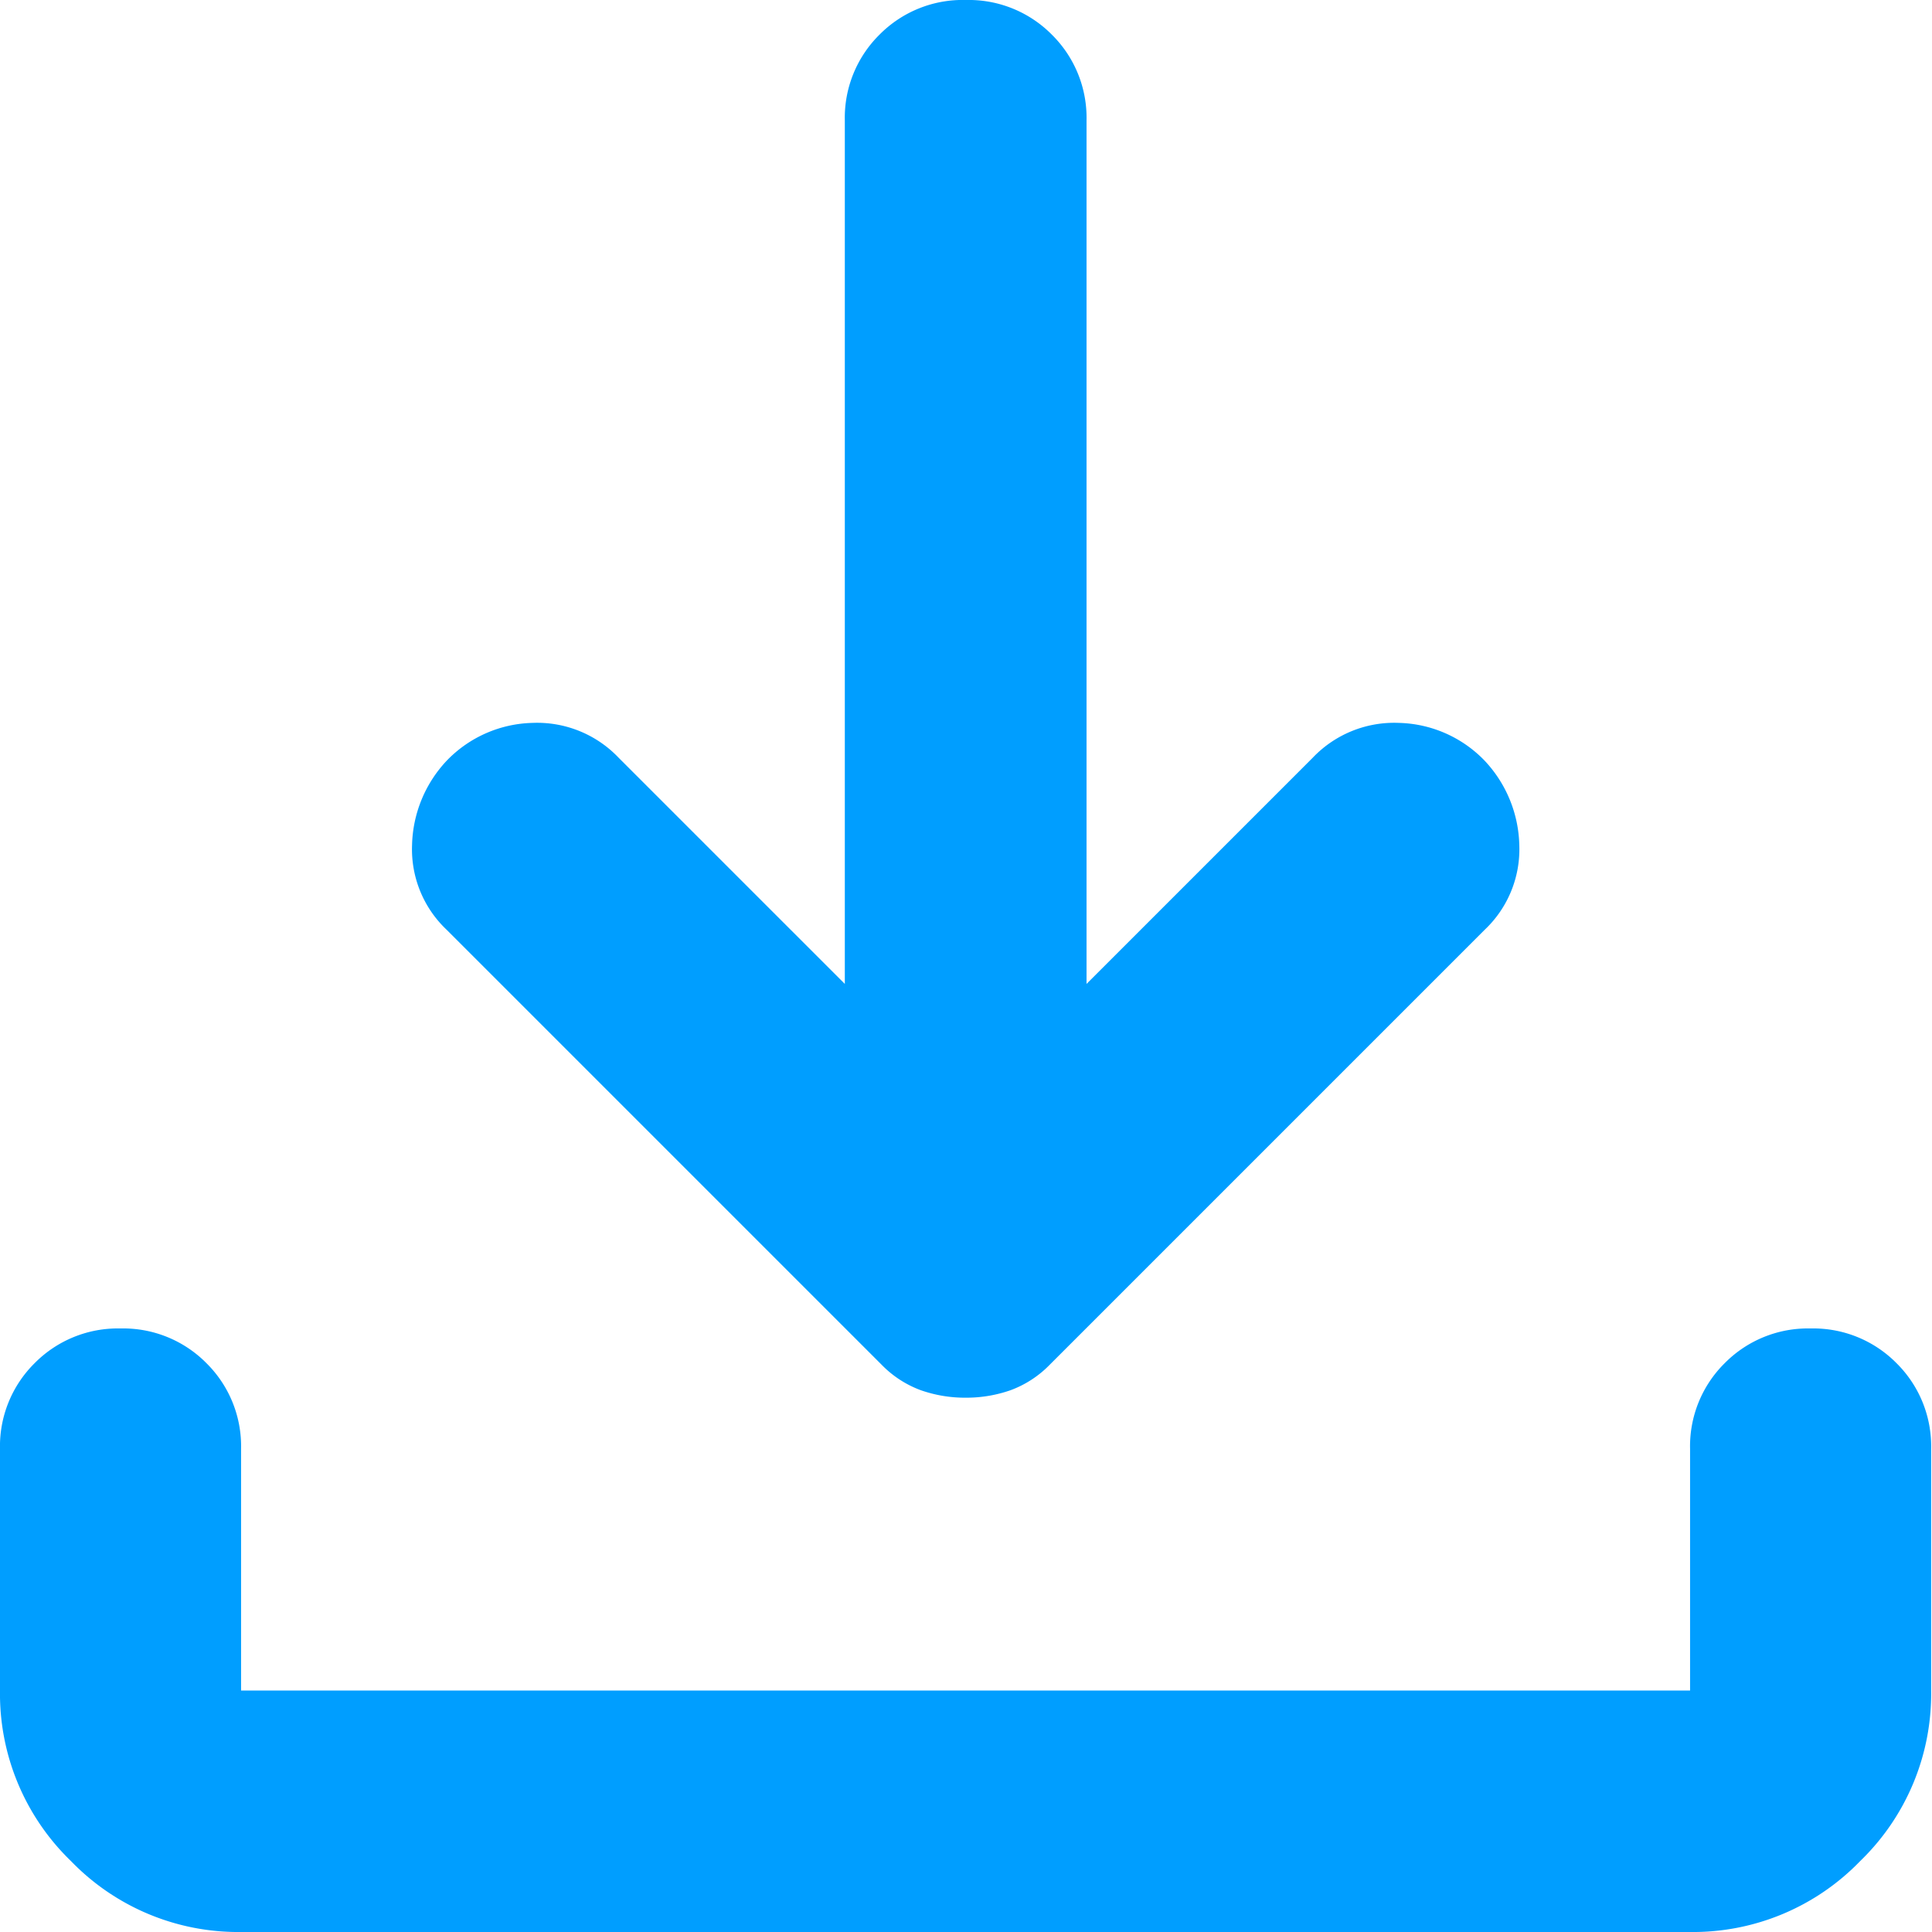 <svg xmlns="http://www.w3.org/2000/svg" width="18" height="18" viewBox="0 0 18 18">
  <path id="icon_descarga" d="M169-786.978a1.245,1.245,0,0,1-.422-.07.986.986,0,0,1-.366-.239l-4.05-4.05a1.031,1.031,0,0,1-.323-.788,1.187,1.187,0,0,1,.323-.788,1.147,1.147,0,0,1,.8-.352,1.047,1.047,0,0,1,.8.323l2.109,2.109v-8.044a1.088,1.088,0,0,1,.323-.8A1.089,1.089,0,0,1,169-800a1.089,1.089,0,0,1,.8.323,1.088,1.088,0,0,1,.323.8v8.044l2.109-2.109a1.047,1.047,0,0,1,.8-.323,1.147,1.147,0,0,1,.8.352,1.187,1.187,0,0,1,.323.788,1.031,1.031,0,0,1-.323.788l-4.05,4.05a.986.986,0,0,1-.366.239A1.245,1.245,0,0,1,169-786.978ZM162.25-782a2.166,2.166,0,0,1-1.589-.661A2.167,2.167,0,0,1,160-784.25v-2.25a1.088,1.088,0,0,1,.323-.8,1.089,1.089,0,0,1,.8-.323,1.089,1.089,0,0,1,.8.323,1.088,1.088,0,0,1,.323.8v2.25h13.5v-2.25a1.088,1.088,0,0,1,.323-.8,1.089,1.089,0,0,1,.8-.323,1.089,1.089,0,0,1,.8.323,1.088,1.088,0,0,1,.323.8v2.25a2.167,2.167,0,0,1-.661,1.589,2.166,2.166,0,0,1-1.589.661Z" transform="translate(-160 800)" fill="#009eff"/>
</svg>
